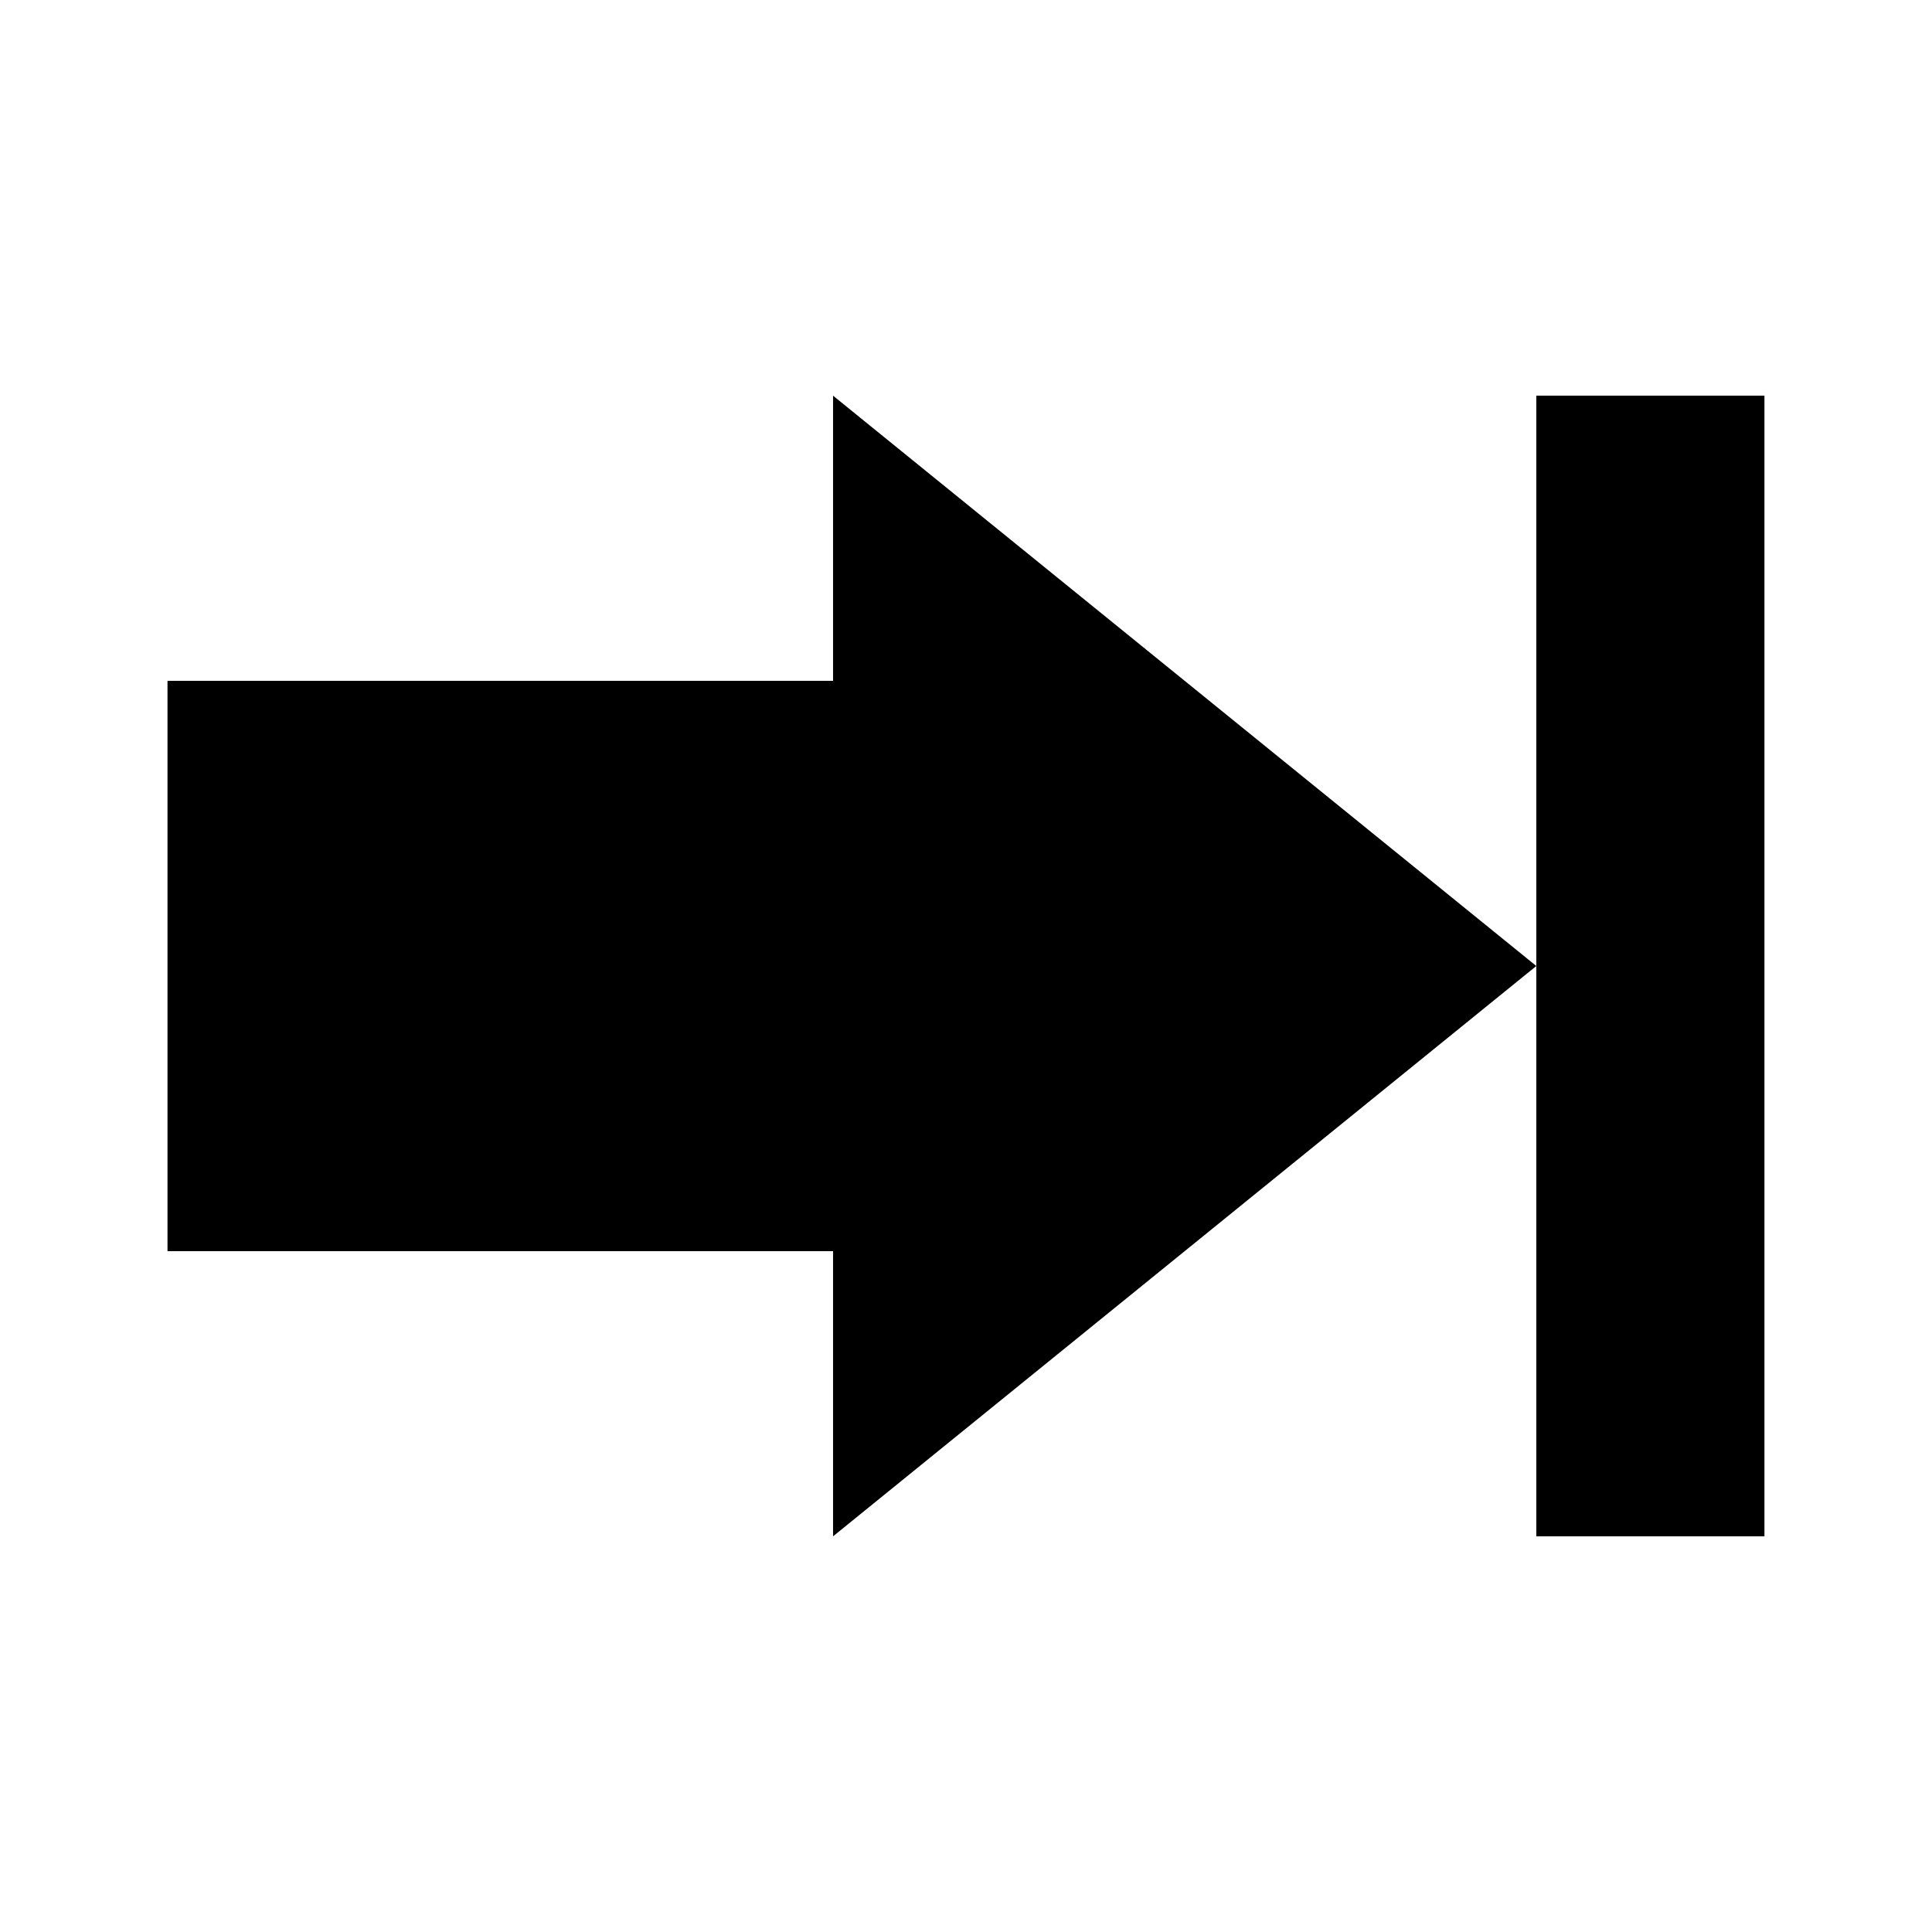 <?xml version="1.0" encoding="UTF-8"?>
<!-- Uploaded to: ICON Repo, www.iconrepo.com, Generator: ICON Repo Mixer Tools -->
<svg fill="#000000" width="800px" height="800px" version="1.1" viewBox="144 144 512 512" xmlns="http://www.w3.org/2000/svg">
 <g>
  <path d="m364.77 324.43h-176.38v151.14h176.38v75.57l186.37-151.14-186.37-151.14z"/>
  <path d="m551.14 400v151.14h60.457v-302.29h-60.457z"/>
 </g>
</svg>